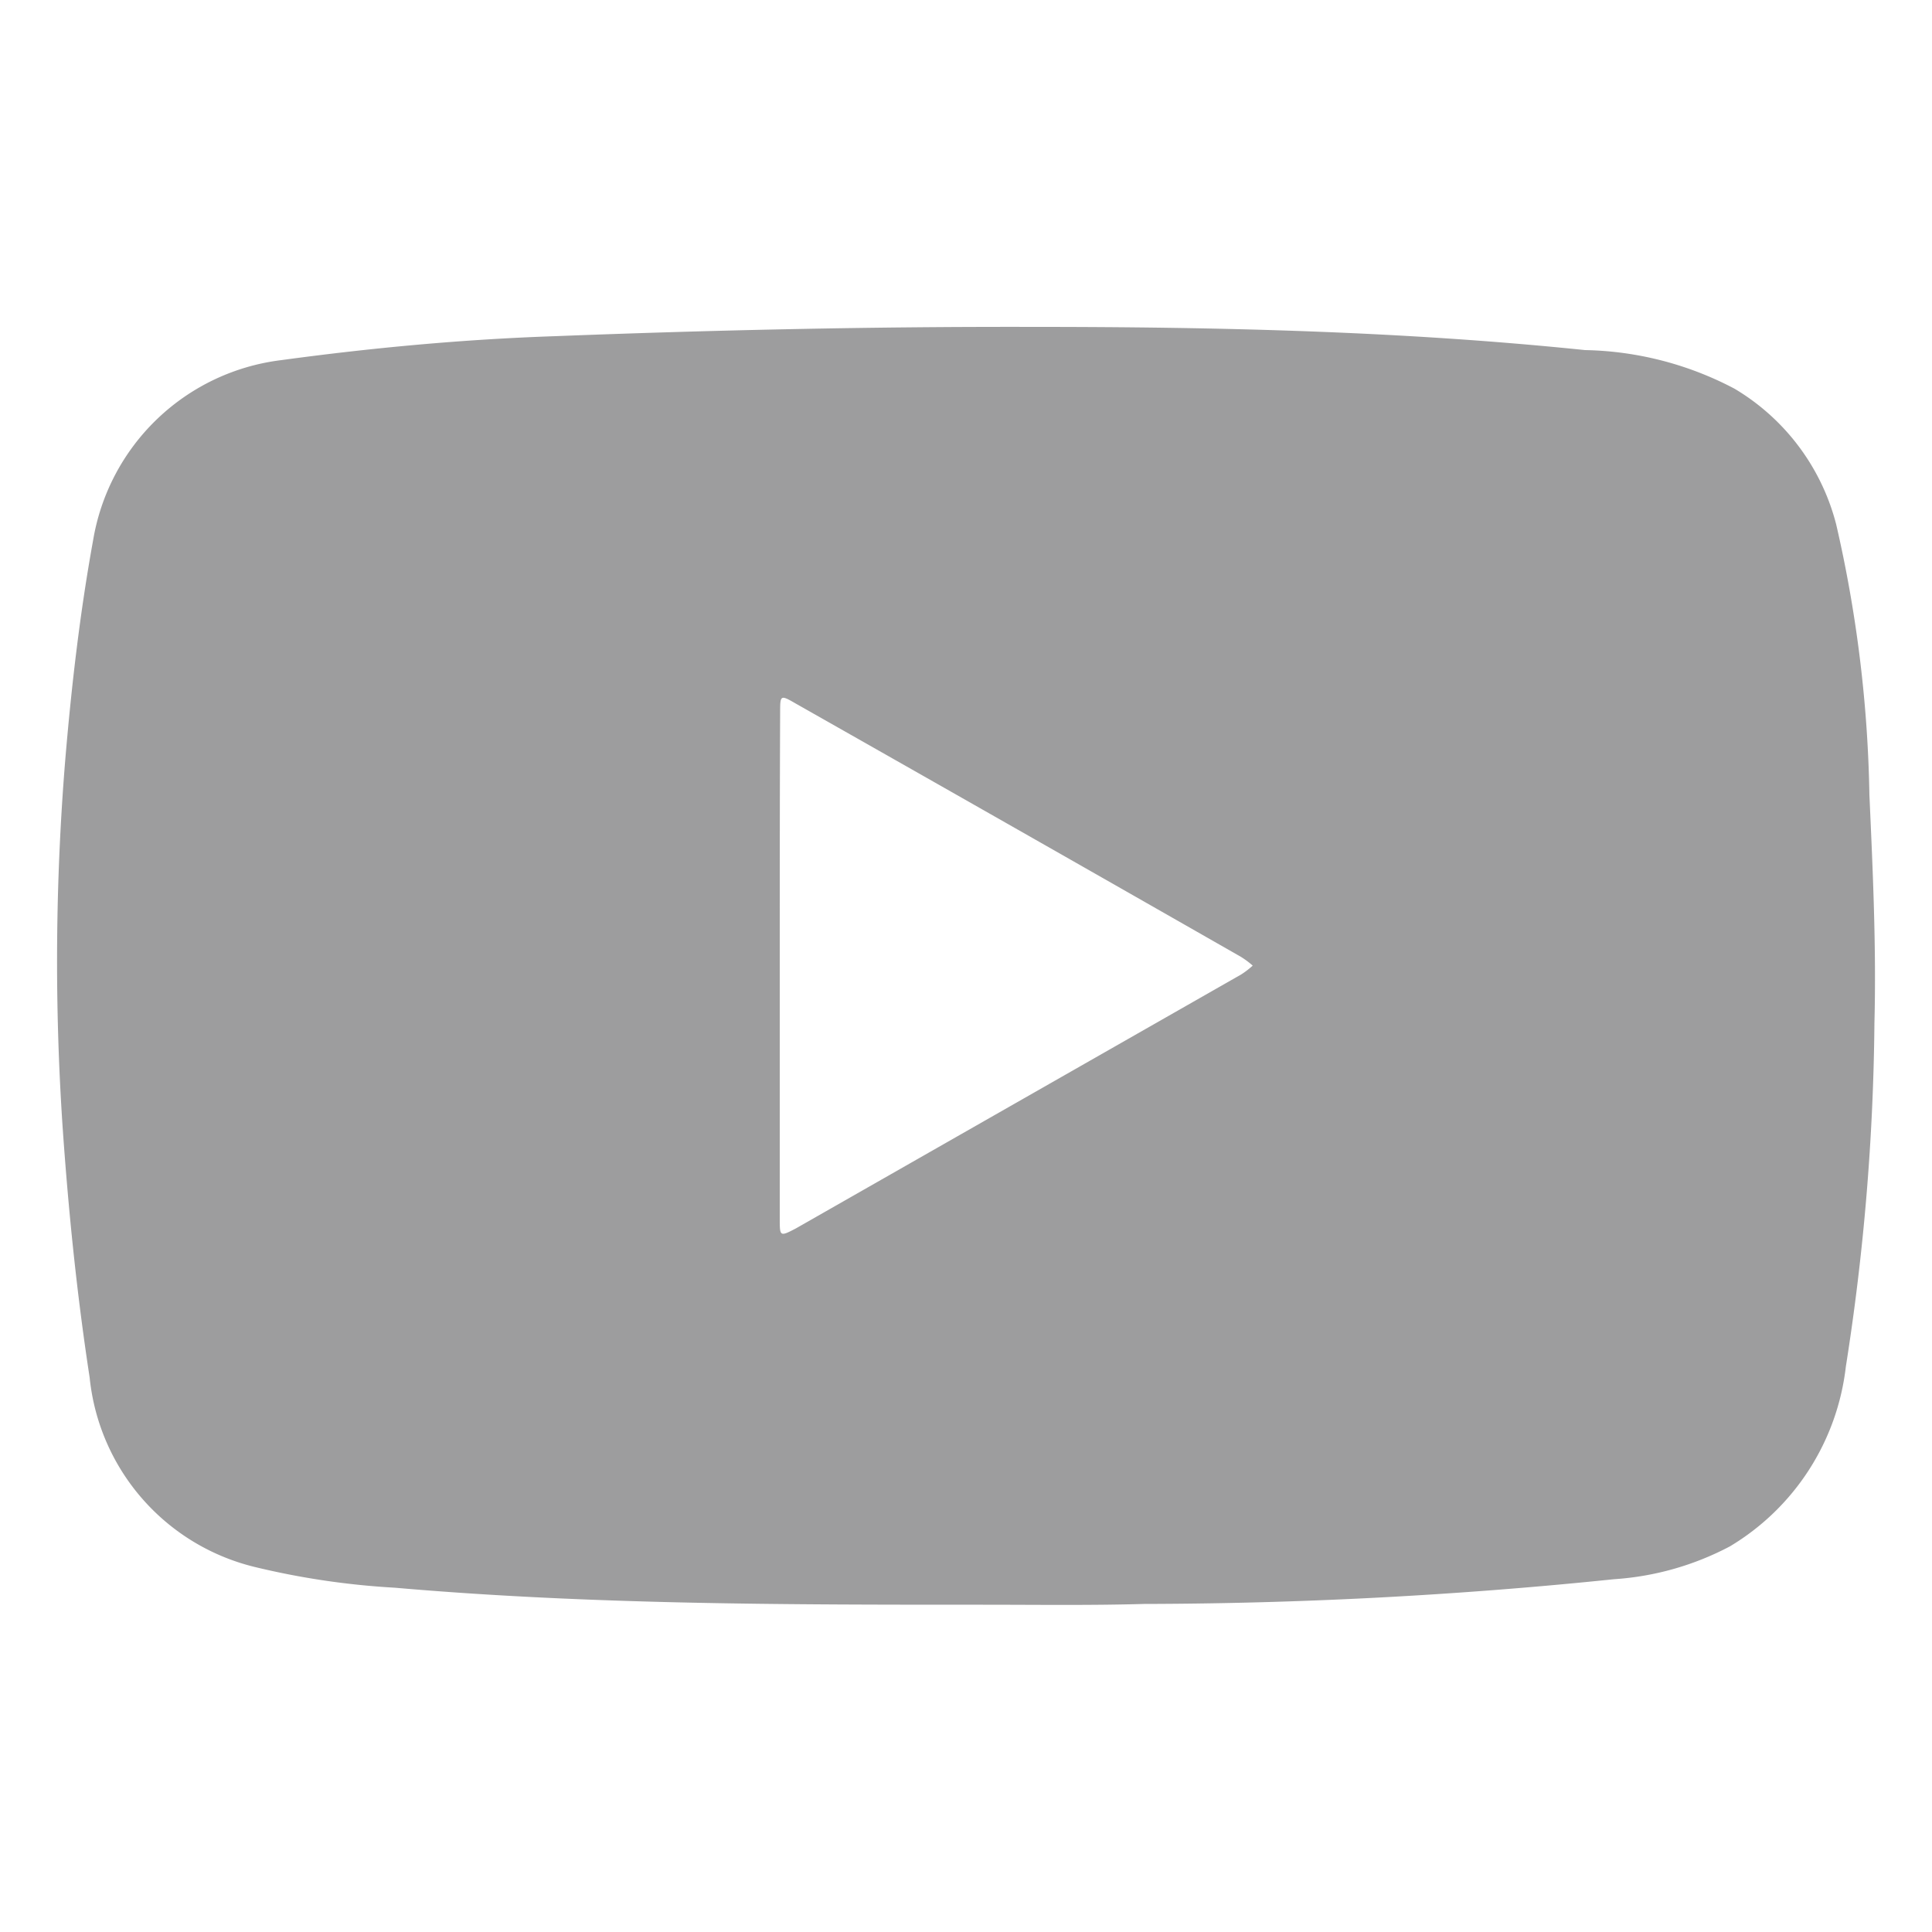 <svg xmlns="http://www.w3.org/2000/svg" viewBox="0 0 50 50"><path d="M25.44,41.53c-5.08,0-10.16,0-15.22-.44a20.24,20.24,0,0,1-3.64-.54,5.63,5.63,0,0,1-4.26-4.9c-.33-2.15-.55-4.32-.7-6.49a64.23,64.23,0,0,1,.07-9.51c.16-1.9.38-3.8.72-5.67A5.63,5.63,0,0,1,7.28,9.32C9.63,9,12,8.78,14.37,8.7c4.12-.16,8.25-.25,12.38-.24,4.76,0,9.53.11,14.27.6a8.62,8.62,0,0,1,3.87,1,5.75,5.75,0,0,1,2.63,3.51,33.58,33.58,0,0,1,.86,7c.09,2,.18,3.94.13,5.91a60.35,60.35,0,0,1-.74,8.89,6.25,6.25,0,0,1-3,4.65,7.46,7.46,0,0,1-3,.85,120.48,120.48,0,0,1-12.16.64C28.21,41.55,26.83,41.53,25.44,41.53ZM20.18,25v6.54c0,.46,0,.47.42.25l11.52-6.57a2.17,2.17,0,0,0,.3-.23,2.26,2.26,0,0,0-.31-.23q-5.76-3.29-11.53-6.56c-.38-.22-.39-.21-.39.22C20.18,20.63,20.18,22.83,20.18,25Z" style="fill:#9d9d9e"/></svg>